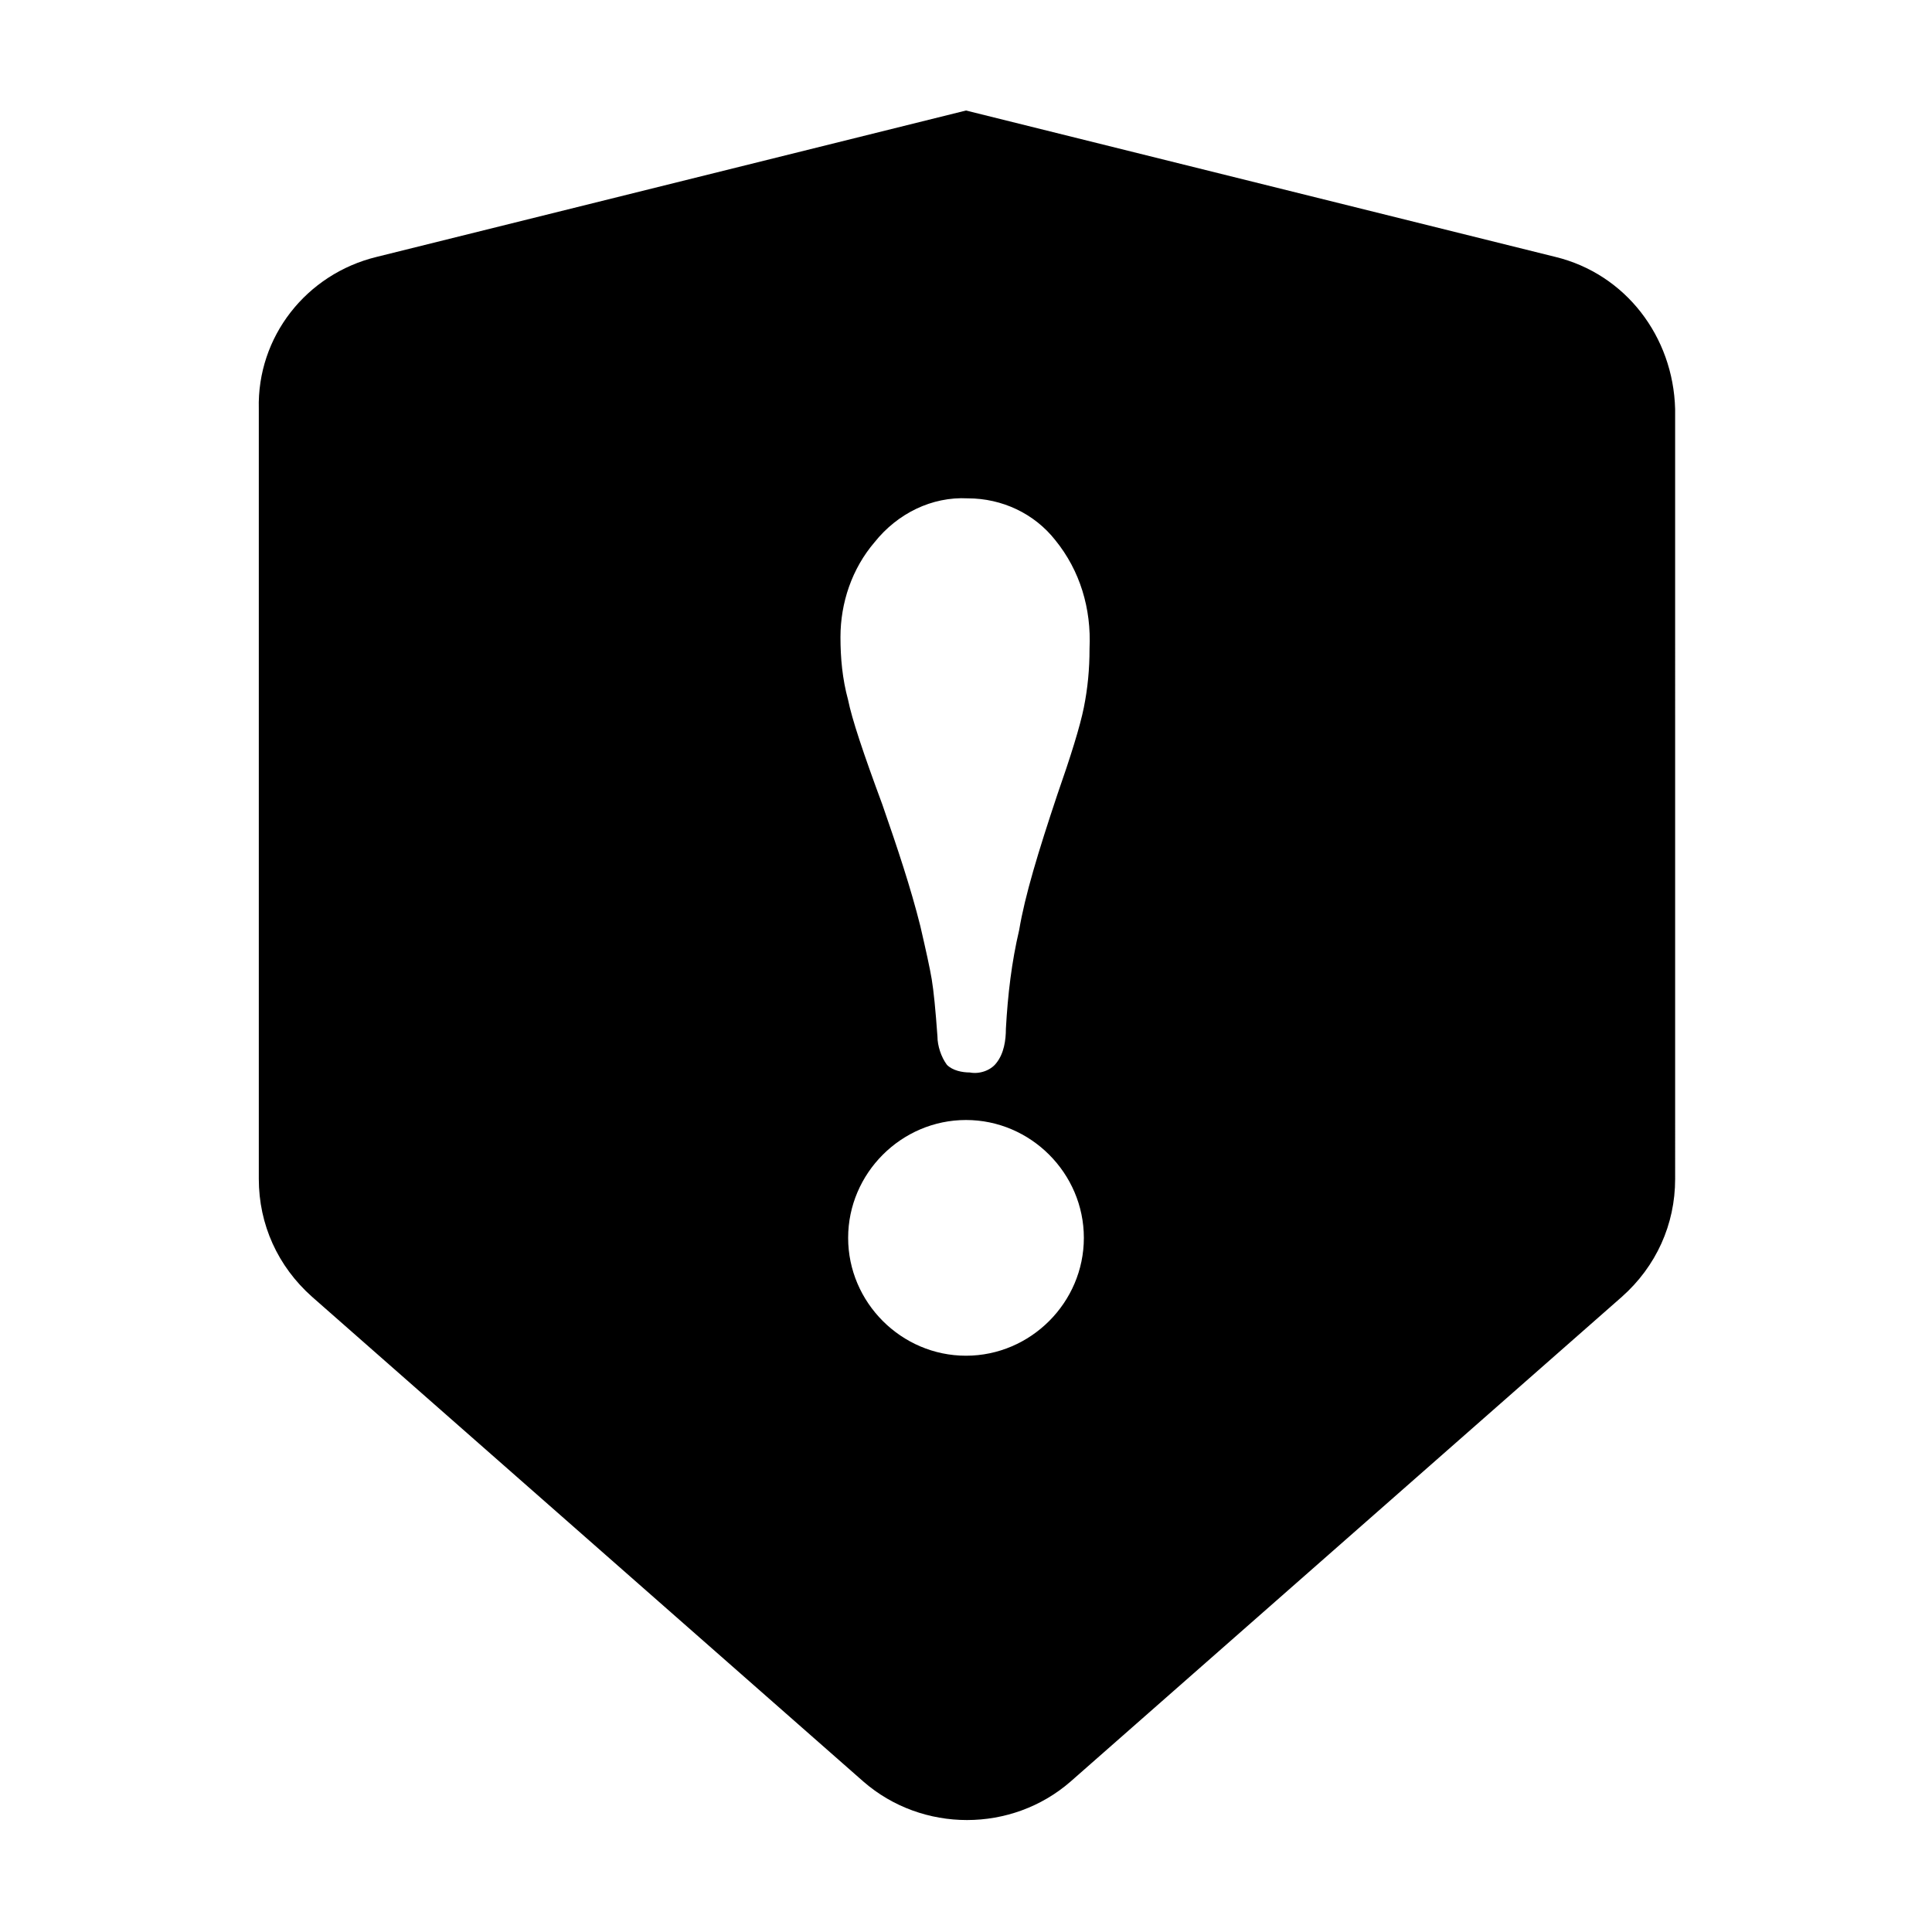 <?xml version="1.0" encoding="UTF-8"?>
<!-- Uploaded to: SVG Repo, www.svgrepo.com, Generator: SVG Repo Mixer Tools -->
<svg fill="#000000" width="800px" height="800px" version="1.1" viewBox="144 144 512 512" xmlns="http://www.w3.org/2000/svg">
 <path d="m556.18 212.08-156.18-38.793-156.18 38.793c-18.641 4.535-31.738 21.16-31.234 40.305v204.04c0 12.09 5.039 23.176 14.105 31.234l146.11 128.47c15.617 13.602 39.297 13.602 54.914 0l146.11-128.47c9.07-8.062 14.105-19.145 14.105-31.234l-0.004-204.04c-0.504-19.145-13.098-35.77-31.738-40.305zm-156.18 291.2c-17.129 0-31.234-14.105-31.234-31.234s14.105-31.234 31.234-31.234 31.234 14.105 31.234 31.234c0 17.125-14.105 31.234-31.234 31.234zm31.234-171.8c-1.008 5.039-3.527 13.098-7.055 23.176-5.039 15.113-8.566 26.703-10.078 35.77-2.016 8.566-3.023 17.129-3.527 26.199 0 3.023-0.504 6.551-2.519 9.07-1.512 2.016-4.535 3.023-7.055 2.519-2.016 0-4.535-0.504-6.047-2.016-1.512-2.016-2.519-5.039-2.519-7.559-0.504-7.055-1.008-12.09-1.512-15.113-0.504-3.023-1.512-7.559-3.023-14.105-2.519-10.078-6.047-20.656-10.078-32.242-5.039-13.602-8.062-22.672-9.07-27.711-1.512-5.543-2.016-11.082-2.016-16.625 0-9.07 3.023-18.137 9.07-25.191 6.047-7.559 15.113-12.09 24.688-11.586 9.07 0 17.633 4.031 23.176 11.082 6.551 8.062 9.574 18.137 9.07 28.719 0.008 5.535-0.496 10.574-1.504 15.613z"/>
</svg>